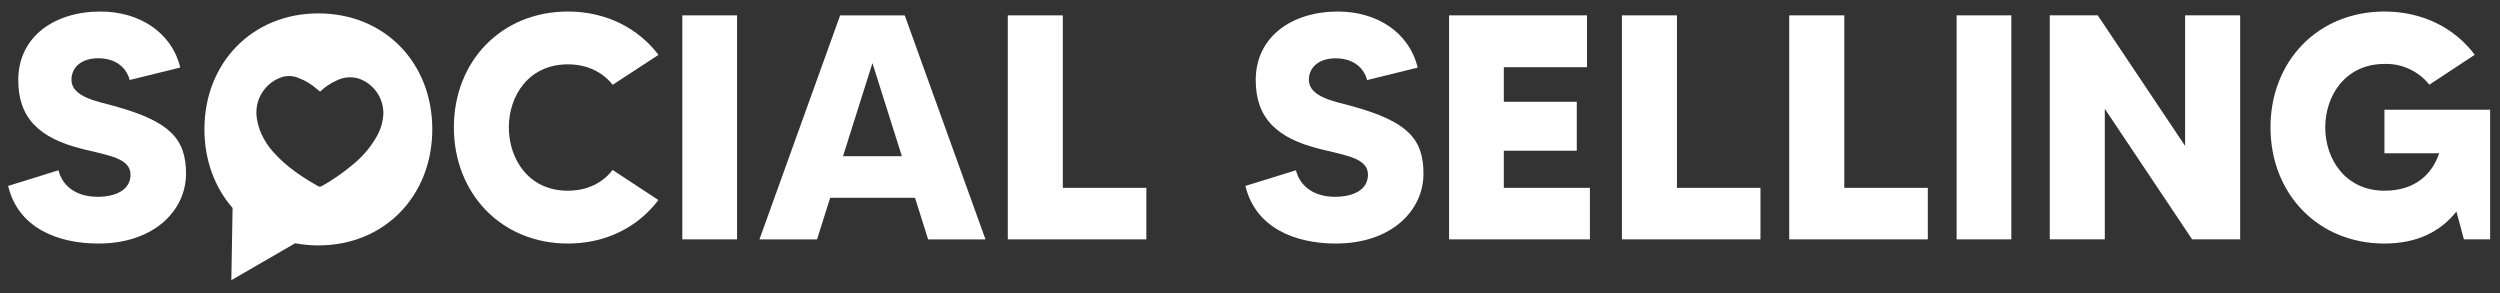 <svg width="179" height="21" viewBox="0 0 179 21" fill="none" xmlns="http://www.w3.org/2000/svg">
<rect x="0" y="0" width="179" height="21" fill="#333333" stroke="none"/>
<path d="M40.656 4.607C42.099 4.607 43.176 5.201 43.871 6.071L47.146 3.928C45.696 2.017 43.404 0.826 40.656 0.826C35.911 0.826 32.498 4.376 32.498 9.12C32.498 13.864 35.912 17.437 40.656 17.437C43.404 17.437 45.696 16.245 47.139 14.322L43.863 12.168C43.176 13.06 42.099 13.655 40.648 13.655C37.853 13.655 36.433 11.389 36.433 9.12C36.433 6.852 37.86 4.607 40.656 4.607Z" fill="white"/>
<path d="M52.773 1.1H48.855V17.138H52.773V1.1Z" fill="white"/>
<path d="M64.78 1.102H60.153L54.377 17.139H58.501L59.441 14.161H65.514L66.453 17.139H70.561L64.78 1.102ZM60.359 11.185L62.467 4.519L64.574 11.185H60.359Z" fill="white"/>
<path d="M76.098 1.1H72.158V17.138H82.079V13.45H76.098V1.1Z" fill="white"/>
<path d="M96.854 7.613C95.616 7.27 93.716 6.972 93.716 5.711C93.716 4.794 94.472 4.176 95.616 4.176C97.015 4.176 97.679 4.955 97.887 5.734L101.505 4.841C100.891 2.292 98.555 0.826 95.804 0.826C92.46 0.826 89.91 2.658 89.91 5.729C89.91 8.408 91.353 9.899 94.553 10.678C96.363 11.135 97.947 11.319 97.947 12.511C97.947 13.564 96.94 14.091 95.588 14.091C93.846 14.091 92.998 13.107 92.793 12.191L89.172 13.312C89.888 16.292 92.689 17.437 95.645 17.437C99.653 17.437 101.921 15.054 101.921 12.436C101.921 9.946 100.784 8.708 96.854 7.613Z" fill="white"/>
<path d="M107.673 10.792H112.897V7.288H107.673V4.812H113.63V1.1H103.754V17.138H113.837V13.45H107.673V10.792Z" fill="white"/>
<path d="M120.069 1.1H116.129V17.138H126.049V13.45H120.069V1.1Z" fill="white"/>
<path d="M132.051 1.1H128.109V17.138H138.031V13.45H132.051V1.1Z" fill="white"/>
<path d="M144.011 1.1H140.094V17.138H144.011V1.1Z" fill="white"/>
<path d="M156.454 10.449L150.199 1.1H146.762V17.138H150.704V7.79L156.957 17.138H160.396V1.1H156.454V10.449Z" fill="white"/>
<path d="M170.726 7.859V10.976H174.644C174.139 12.487 172.903 13.655 170.726 13.655C167.93 13.655 166.487 11.389 166.487 9.12C166.487 6.852 167.93 4.577 170.726 4.577C171.34 4.557 171.951 4.682 172.509 4.94C173.067 5.199 173.557 5.583 173.941 6.064L177.193 3.921C175.743 1.995 173.453 0.826 170.726 0.826C165.96 0.826 162.568 4.376 162.568 9.12C162.568 13.864 165.96 17.437 170.726 17.437C173.048 17.437 174.736 16.59 175.88 15.145L176.416 17.138H178.293V7.859H170.726Z" fill="white"/>
<path d="M8.261 7.613C7.019 7.265 5.117 6.966 5.117 5.705C5.117 4.789 5.873 4.171 7.019 4.171C8.416 4.171 9.081 4.95 9.286 5.728L12.907 4.835C12.288 2.292 9.95 0.826 7.201 0.826C3.856 0.826 1.307 2.658 1.307 5.729C1.307 8.408 2.75 9.899 5.951 10.678C7.762 11.135 9.345 11.319 9.345 12.511C9.345 13.565 8.336 14.091 6.985 14.091C5.244 14.091 4.395 13.107 4.19 12.191L0.58 13.312C1.295 16.292 4.086 17.437 7.042 17.437C11.051 17.437 13.319 15.054 13.319 12.436C13.319 9.946 12.174 8.708 8.261 7.613Z" fill="white"/>
<path d="M22.793 0.959C18.052 0.959 14.637 4.51 14.637 9.254C14.637 11.476 15.38 13.434 16.653 14.891L16.564 20.061C16.564 20.061 20.999 17.497 21.121 17.424L21.099 17.413C21.658 17.518 22.224 17.571 22.793 17.571C27.537 17.571 30.952 14.02 30.952 9.254C30.952 4.489 27.536 0.959 22.793 0.959ZM27.111 9.503C27.078 9.574 27.042 9.644 27.004 9.717C26.565 10.507 25.978 11.204 25.275 11.773C24.574 12.366 23.817 12.89 23.016 13.339C22.957 13.369 22.889 13.375 22.826 13.355C21.606 12.678 20.458 11.9 19.531 10.846C19.196 10.466 18.92 10.039 18.711 9.578C18.565 9.25 18.461 8.905 18.402 8.55C18.278 7.897 18.403 7.221 18.752 6.655C19.1 6.088 19.648 5.673 20.287 5.489C20.651 5.404 21.032 5.438 21.376 5.584C21.862 5.766 22.309 6.036 22.698 6.38C22.765 6.438 22.835 6.493 22.919 6.559C23.273 6.216 23.687 5.941 24.139 5.746C24.621 5.515 25.171 5.472 25.683 5.625C25.75 5.646 25.816 5.672 25.881 5.702C26.36 5.912 26.765 6.26 27.044 6.702C27.323 7.144 27.464 7.66 27.449 8.183C27.423 8.64 27.308 9.089 27.111 9.503H27.111Z" fill="white"/>
</svg>
